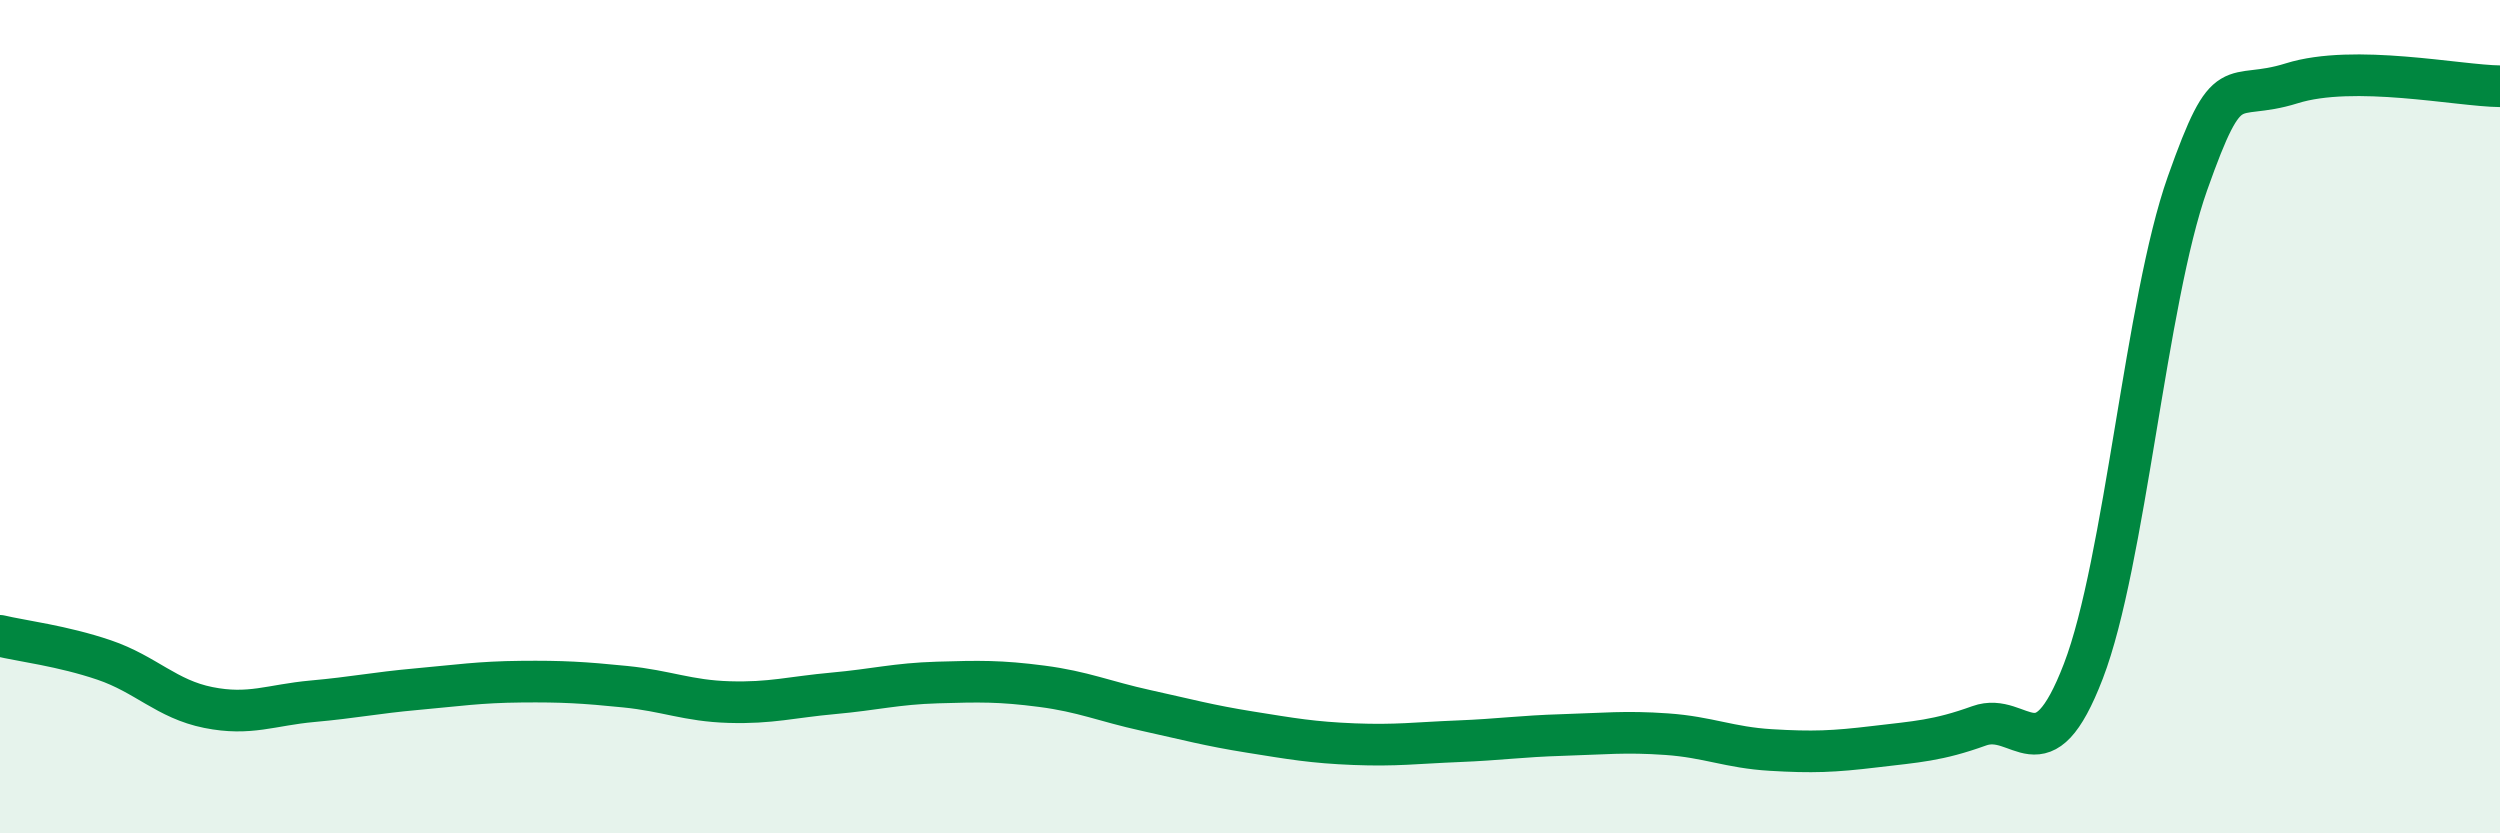 
    <svg width="60" height="20" viewBox="0 0 60 20" xmlns="http://www.w3.org/2000/svg">
      <path
        d="M 0,15.26 C 0.5,15.38 1.5,15.5 2.5,15.84 C 3.5,16.18 4,16.78 5,16.98 C 6,17.18 6.5,16.92 7.5,16.83 C 8.5,16.74 9,16.63 10,16.54 C 11,16.45 11.5,16.37 12.5,16.36 C 13.5,16.35 14,16.38 15,16.48 C 16,16.58 16.5,16.82 17.5,16.85 C 18.5,16.88 19,16.73 20,16.64 C 21,16.55 21.5,16.41 22.5,16.38 C 23.5,16.35 24,16.34 25,16.47 C 26,16.6 26.5,16.83 27.5,17.05 C 28.5,17.27 29,17.41 30,17.57 C 31,17.73 31.5,17.82 32.5,17.86 C 33.5,17.9 34,17.83 35,17.79 C 36,17.75 36.5,17.67 37.5,17.64 C 38.5,17.61 39,17.55 40,17.62 C 41,17.69 41.5,17.94 42.5,18 C 43.5,18.06 44,18.04 45,17.92 C 46,17.8 46.5,17.78 47.5,17.42 C 48.5,17.06 49,18.71 50,16.11 C 51,13.51 51.5,7.22 52.5,4.4 C 53.5,1.58 53.5,2.47 55,2 C 56.5,1.53 59,2.06 60,2.07L60 20L0 20Z"
        fill="#008740"
        opacity="0.1"
        stroke-linecap="round"
        stroke-linejoin="round"
      />
      <path
        d="M 0,15.26 C 0.5,15.38 1.5,15.5 2.5,15.84 C 3.5,16.18 4,16.78 5,16.98 C 6,17.18 6.5,16.92 7.5,16.83 C 8.5,16.74 9,16.63 10,16.54 C 11,16.45 11.5,16.37 12.5,16.36 C 13.5,16.35 14,16.38 15,16.48 C 16,16.58 16.5,16.82 17.5,16.85 C 18.5,16.88 19,16.73 20,16.64 C 21,16.55 21.5,16.41 22.5,16.38 C 23.5,16.35 24,16.34 25,16.47 C 26,16.6 26.5,16.83 27.5,17.05 C 28.5,17.27 29,17.41 30,17.57 C 31,17.73 31.5,17.82 32.5,17.86 C 33.5,17.9 34,17.83 35,17.79 C 36,17.75 36.5,17.67 37.5,17.64 C 38.5,17.61 39,17.55 40,17.62 C 41,17.69 41.5,17.94 42.5,18 C 43.5,18.06 44,18.04 45,17.92 C 46,17.8 46.5,17.78 47.5,17.42 C 48.5,17.06 49,18.71 50,16.11 C 51,13.51 51.5,7.22 52.5,4.4 C 53.5,1.58 53.5,2.47 55,2 C 56.5,1.53 59,2.06 60,2.07"
        stroke="#008740"
        stroke-width="1"
        fill="none"
        stroke-linecap="round"
        stroke-linejoin="round"
      />
    </svg>
  
